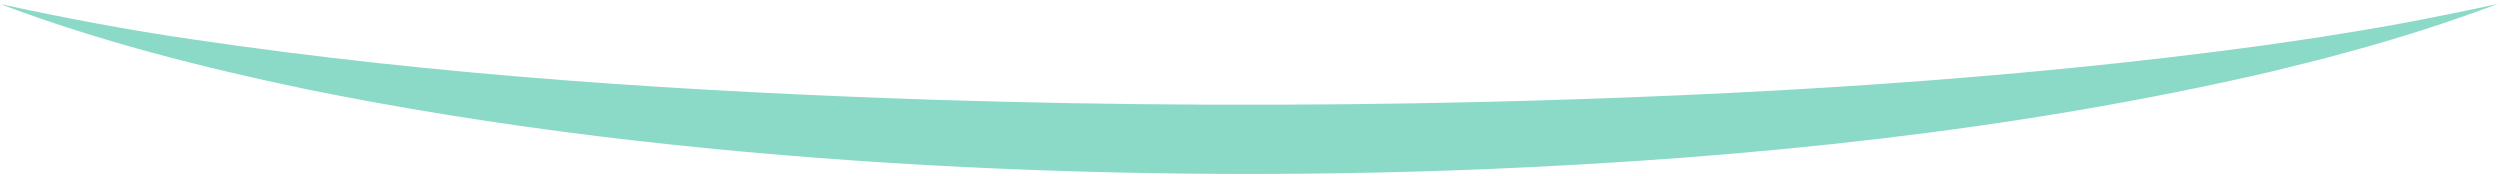 <svg width="582" height="41" viewBox="0 0 582 41" fill="none" xmlns="http://www.w3.org/2000/svg">
<path d="M0 0.928C14.748 4.135 30.059 7.042 45.018 9.192C101.946 17.631 160.249 21.332 217.742 23.235C259.975 24.591 303.196 24.732 345.448 23.728C406.006 22.23 467.304 18.724 527.369 10.513C531.597 9.879 541.041 8.557 545.446 7.782C557.286 5.932 569.726 3.465 581.443 0.928C569.973 5.21 558.256 8.98 546.398 12.152C541.623 13.544 533.483 15.499 528.549 16.715C468.819 30.547 407.151 36.819 345.958 39.374C300.254 41.242 253.544 40.783 207.892 37.964C162.134 35.11 115.83 29.842 70.901 20.68C46.938 15.676 22.905 9.562 0 0.928Z" fill="#8BD9C7"/>
</svg>
